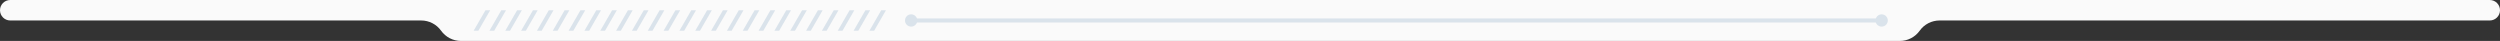 <?xml version="1.0" encoding="UTF-8"?> <svg xmlns="http://www.w3.org/2000/svg" width="1221" height="20" viewBox="0 0 1221 20" fill="none"><rect x="0" y="0" width="1221" height="20" fill="#333333" stroke="none"/><path fill-rule="evenodd" clip-rule="evenodd" d="M1216 10C1218.76 10 1221 7.762 1221 5V5C1221 2.239 1218.76 5.30552e-05 1216 5.29345e-05L5 0C2.239 -1.20706e-07 0 2.239 0 5V5C0 7.761 2.239 10 5 10L205.713 10C209.569 10 213.187 11.862 215.429 15V15C217.67 18.138 221.288 20 225.144 20L927.856 20C931.712 20 935.33 18.138 937.571 15V15C939.813 11.862 943.431 10 947.287 10L1216 10Z" fill="#FAFAFA"></path><g clip-path="url(#clip0_2126_57547)"><rect x="241" y="-1.758" width="2" height="26" transform="rotate(30 241 -1.758)" fill="#DAE3EB"></rect><rect x="248.732" y="-1.758" width="2" height="26" transform="rotate(30 248.732 -1.758)" fill="#DAE3EB"></rect><rect x="256.464" y="-1.758" width="2" height="26" transform="rotate(30 256.464 -1.758)" fill="#DAE3EB"></rect><rect x="264.196" y="-1.758" width="2" height="26" transform="rotate(30 264.196 -1.758)" fill="#DAE3EB"></rect><rect x="271.928" y="-1.758" width="2" height="26" transform="rotate(30 271.928 -1.758)" fill="#DAE3EB"></rect><rect x="279.66" y="-1.758" width="2" height="26" transform="rotate(30 279.66 -1.758)" fill="#DAE3EB"></rect><rect x="287.392" y="-1.758" width="2" height="26" transform="rotate(30 287.392 -1.758)" fill="#DAE3EB"></rect><rect x="295.124" y="-1.758" width="2" height="26" transform="rotate(30 295.124 -1.758)" fill="#DAE3EB"></rect><rect x="302.856" y="-1.758" width="2" height="26" transform="rotate(30 302.856 -1.758)" fill="#DAE3EB"></rect><rect x="310.588" y="-1.758" width="2" height="26" transform="rotate(30 310.588 -1.758)" fill="#DAE3EB"></rect><rect x="318.32" y="-1.758" width="2" height="26" transform="rotate(30 318.32 -1.758)" fill="#DAE3EB"></rect><rect x="326.053" y="-1.758" width="2" height="26" transform="rotate(30 326.053 -1.758)" fill="#DAE3EB"></rect><rect x="333.785" y="-1.758" width="2" height="26" transform="rotate(30 333.785 -1.758)" fill="#DAE3EB"></rect><rect x="341.517" y="-1.758" width="2" height="26" transform="rotate(30 341.517 -1.758)" fill="#DAE3EB"></rect><rect x="349.249" y="-1.758" width="2" height="26" transform="rotate(30 349.249 -1.758)" fill="#DAE3EB"></rect><rect x="356.981" y="-1.758" width="2" height="26" transform="rotate(30 356.981 -1.758)" fill="#DAE3EB"></rect><rect x="364.713" y="-1.758" width="2" height="26" transform="rotate(30 364.713 -1.758)" fill="#DAE3EB"></rect><rect x="372.445" y="-1.758" width="2" height="26" transform="rotate(30 372.445 -1.758)" fill="#DAE3EB"></rect><rect x="380.177" y="-1.758" width="2" height="26" transform="rotate(30 380.177 -1.758)" fill="#DAE3EB"></rect><rect x="387.909" y="-1.758" width="2" height="26" transform="rotate(30 387.909 -1.758)" fill="#DAE3EB"></rect><rect x="395.641" y="-1.758" width="2" height="26" transform="rotate(30 395.641 -1.758)" fill="#DAE3EB"></rect><rect x="403.373" y="-1.758" width="2" height="26" transform="rotate(30 403.373 -1.758)" fill="#DAE3EB"></rect><rect x="411.105" y="-1.758" width="2" height="26" transform="rotate(30 411.105 -1.758)" fill="#DAE3EB"></rect><rect x="418.837" y="-1.758" width="2" height="26" transform="rotate(30 418.837 -1.758)" fill="#DAE3EB"></rect><rect x="426.569" y="-1.758" width="2" height="26" transform="rotate(30 426.569 -1.758)" fill="#DAE3EB"></rect><rect x="434.301" y="-1.758" width="2" height="26" transform="rotate(30 434.301 -1.758)" fill="#DAE3EB"></rect></g><circle cx="3" cy="3" r="3" transform="matrix(0 -1 -1 0 922 13)" fill="#DAE3EB"></circle><rect width="2" height="472" transform="matrix(0 -1 -1 0 918 11)" fill="#DAE3EB"></rect><circle cx="3" cy="3" r="3" transform="matrix(0 -1 -1 0 448 13)" fill="#DAE3EB"></circle><defs><clipPath id="clip0_2126_57547"><rect width="278" height="10" fill="white" transform="translate(228 5)"></rect></clipPath></defs></svg> 